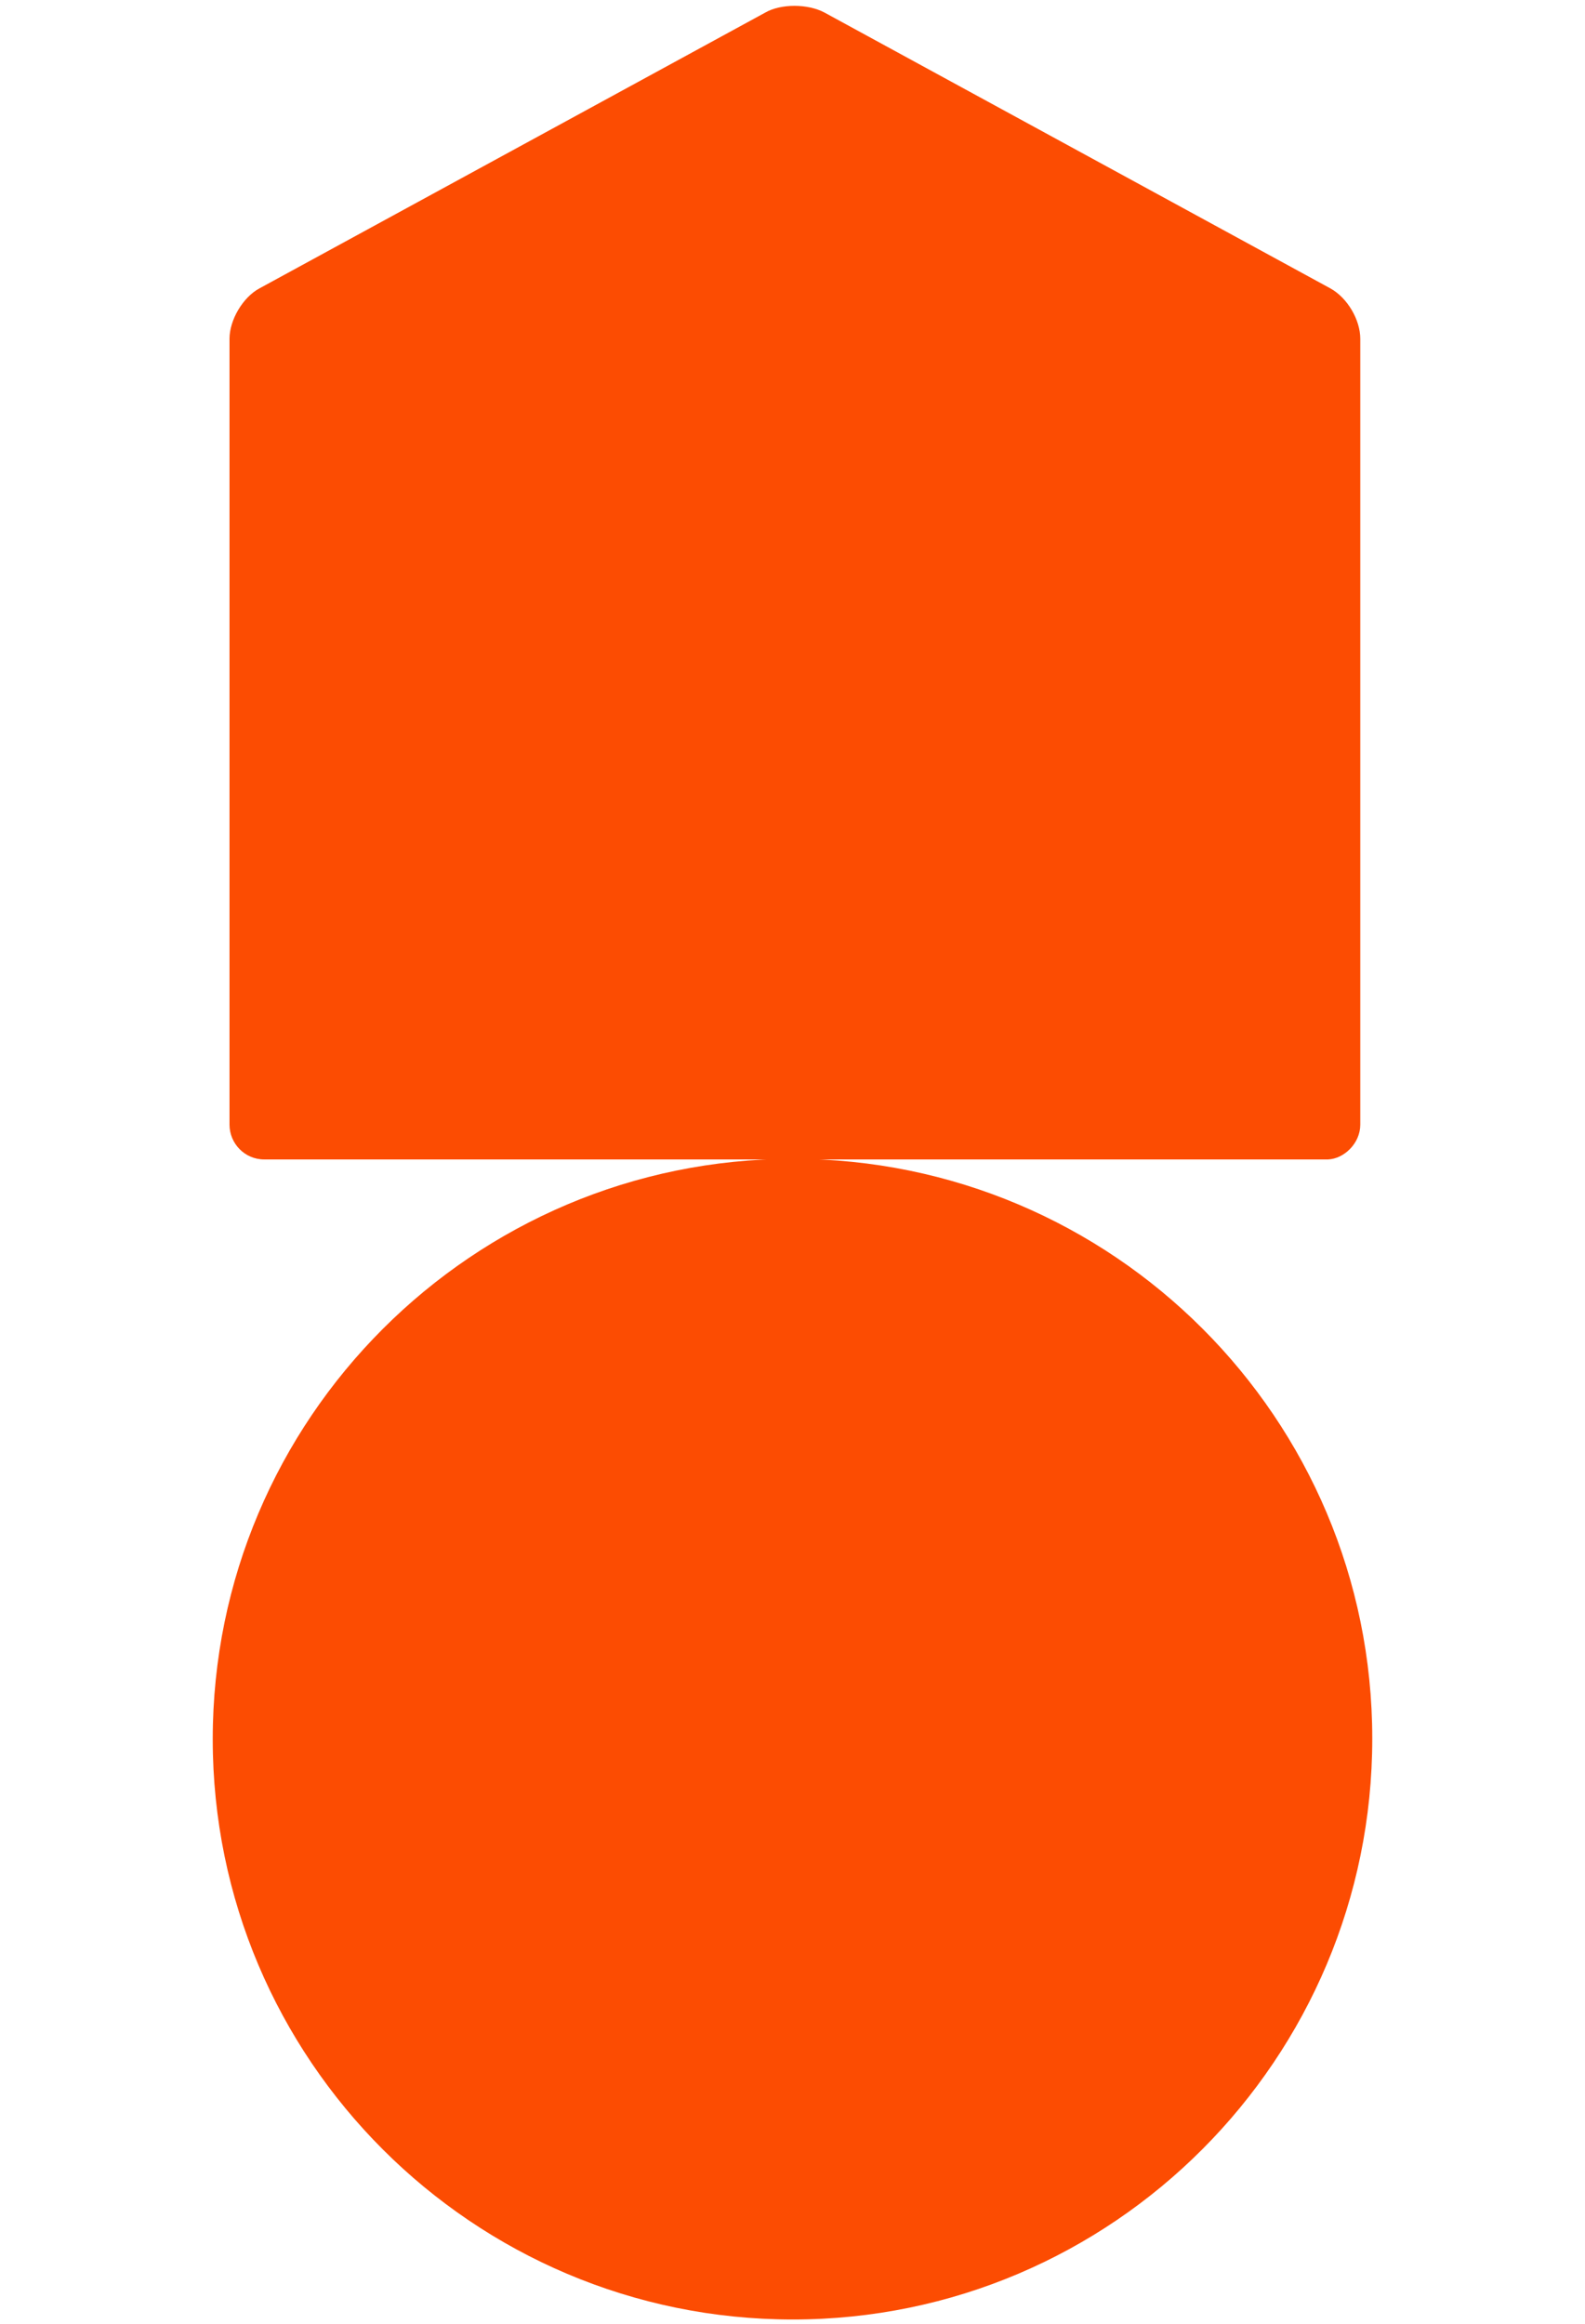 <?xml version="1.0" encoding="utf-8"?>
<!-- Generator: Adobe Illustrator 27.2.0, SVG Export Plug-In . SVG Version: 6.00 Build 0)  -->
<svg version="1.1" id="Layer_1" xmlns="http://www.w3.org/2000/svg" xmlns:xlink="http://www.w3.org/1999/xlink" x="0px" y="0px"
	 viewBox="0 0 264.5 387.7" style="enable-background:new 0 0 264.5 387.7;" xml:space="preserve">
<style type="text/css">
	.st0{fill:#FFFFFF;}
	.st1{display:none;}
	.st2{fill:#FC4C02;}
</style>
<rect class="st0" width="264.5" height="387.7"/>
<g id="Layer_2_00000173128744735000033330000011209150090021833116_" class="st1">
</g>
<g>
	<path class="st2" d="M227,187.6V56.5c0-3.1-2.1-6.8-5-8.4l-84.4-46c-2.8-1.5-7.3-1.5-9.9,0l-84.4,46c-2.8,1.5-5,5.3-5,8.4v131.1
		l0,0c0,3.1,2.5,5.8,5.8,5.8h88.3h89.2C224.3,193.3,227,190.7,227,187.6z"/>
	<path class="st2" d="M132.3,193.3c-53.4,0-96.8,43.4-96.8,96.8s43.4,96.8,96.8,96.8S229,343.4,229,290S185.7,193.3,132.3,193.3z"/>
</g>
</svg>
